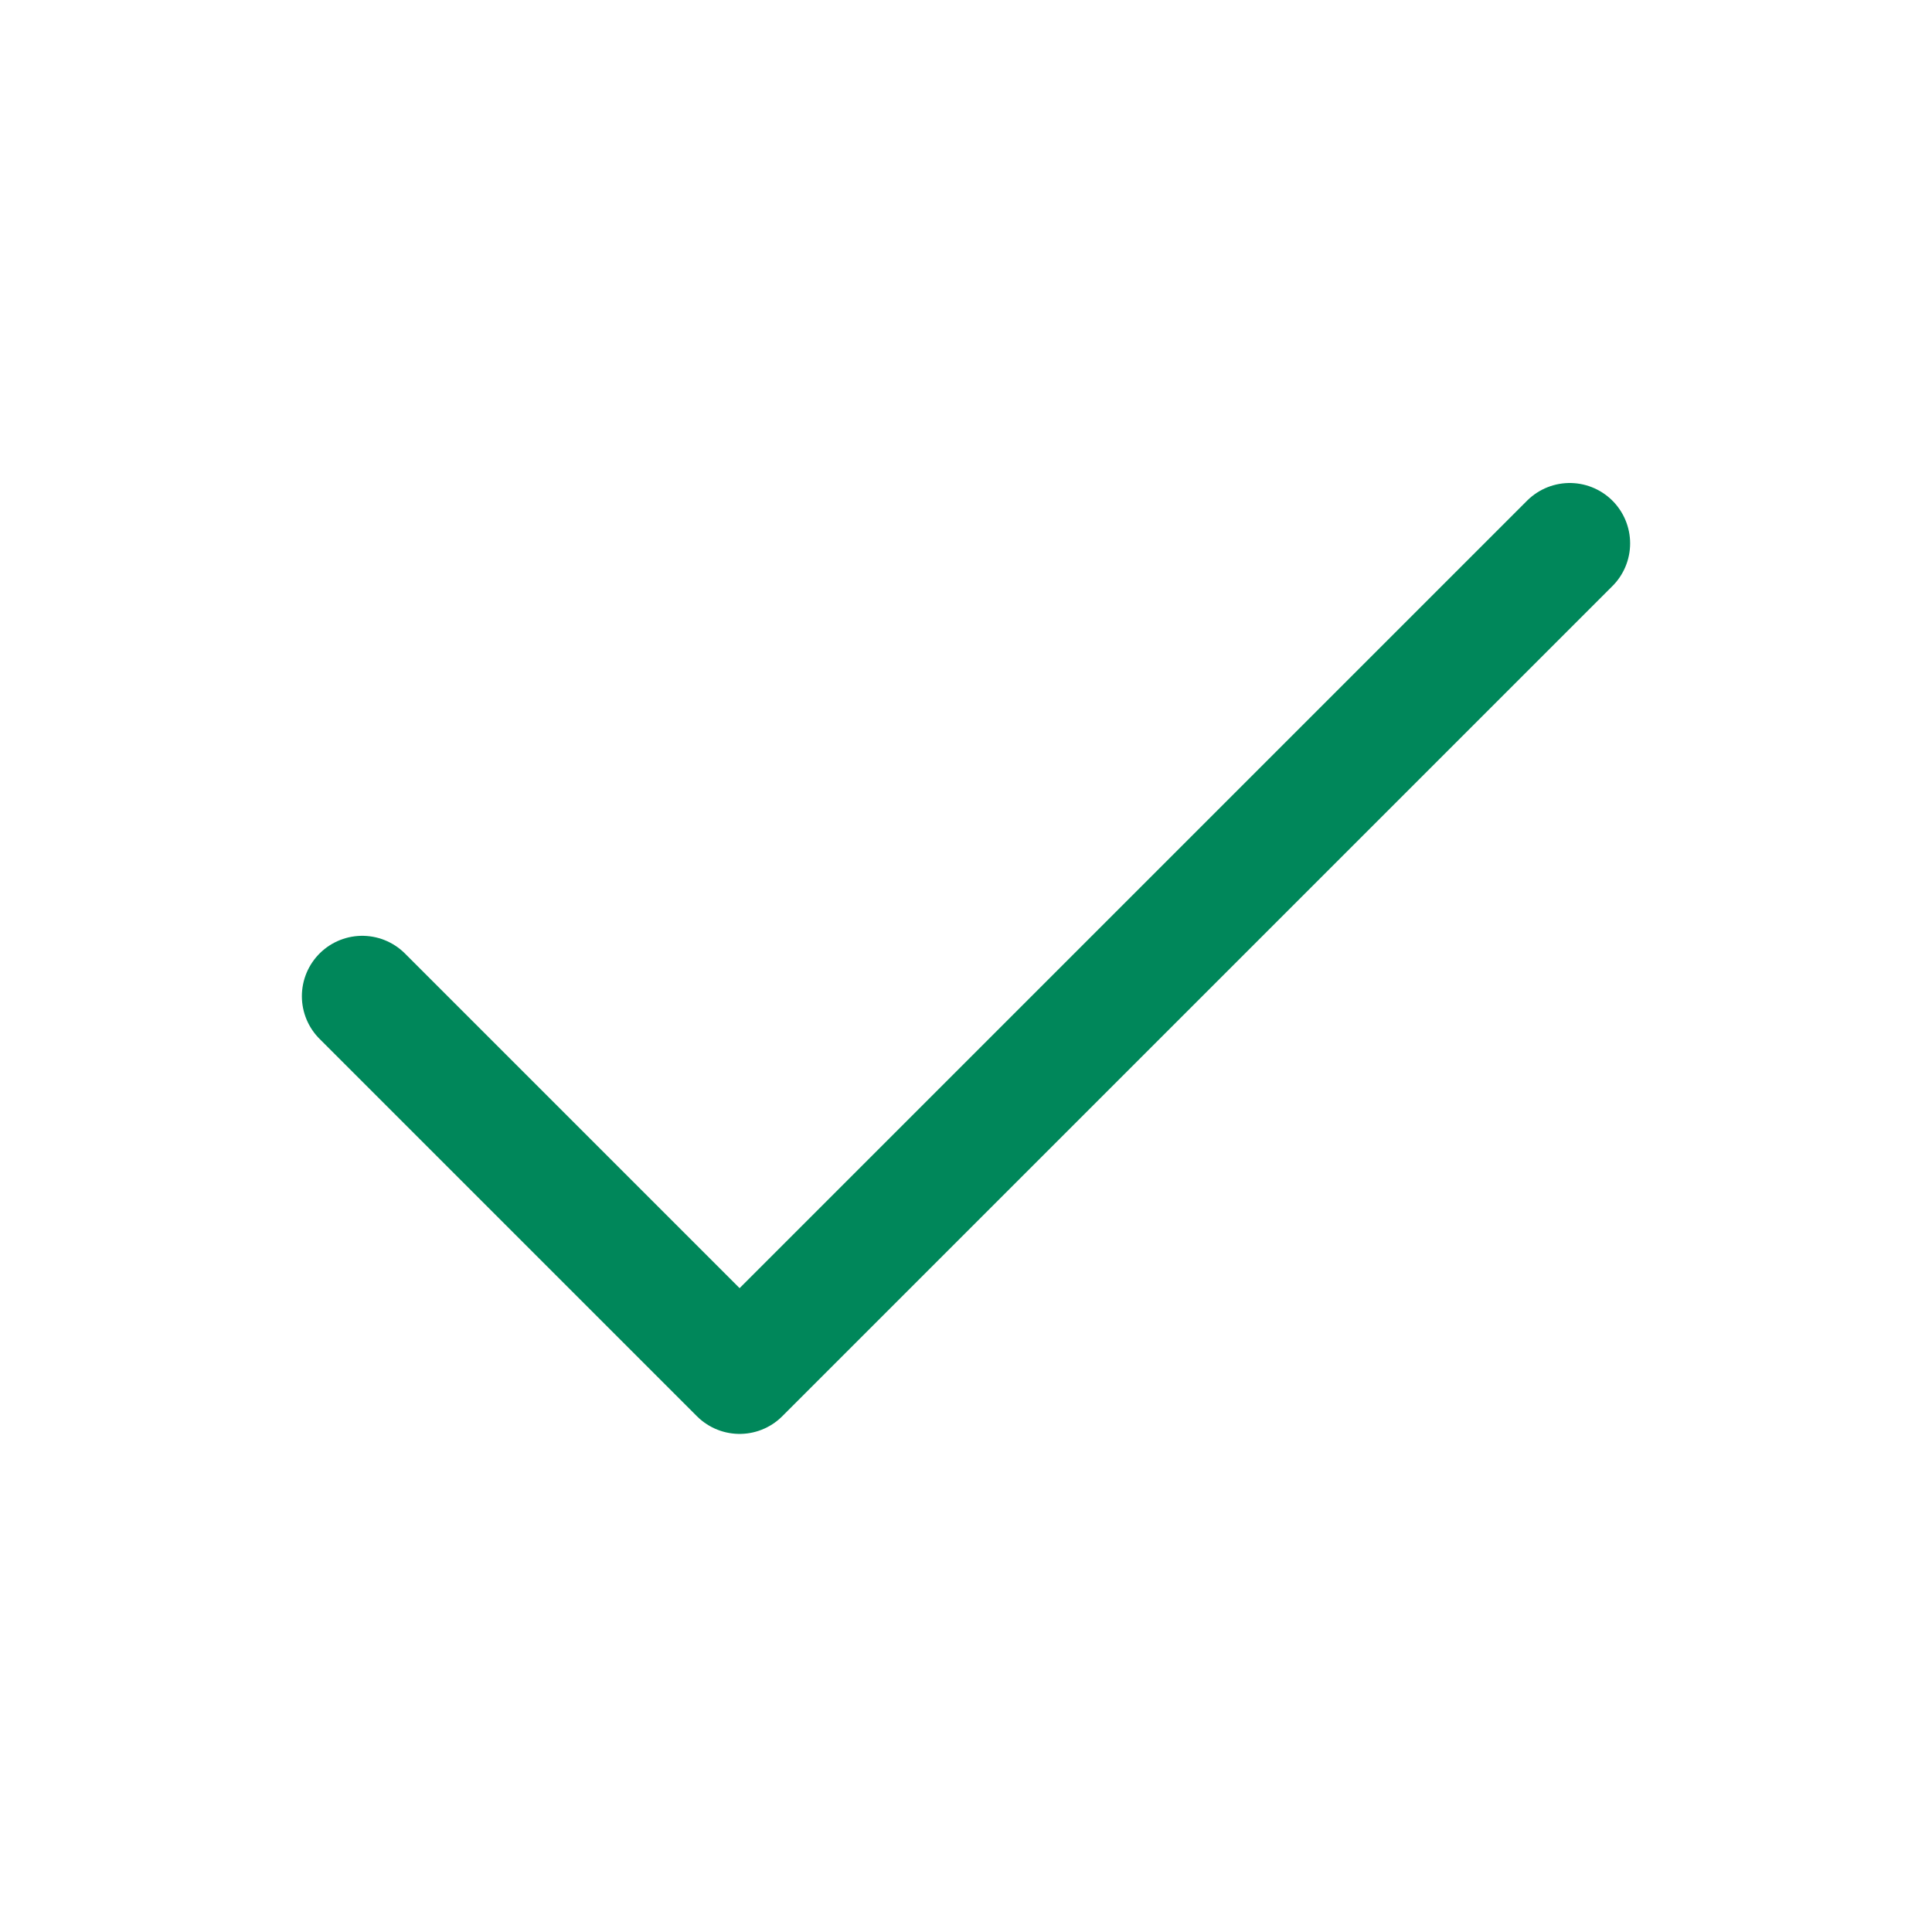 <svg width="32" height="32" viewBox="0 0 32 32" fill="none" xmlns="http://www.w3.org/2000/svg">
<path d="M26 9L12.25 22.75L6 16.5" stroke="#00875A" stroke-width="2" stroke-linecap="round" stroke-linejoin="round"/>
</svg>
